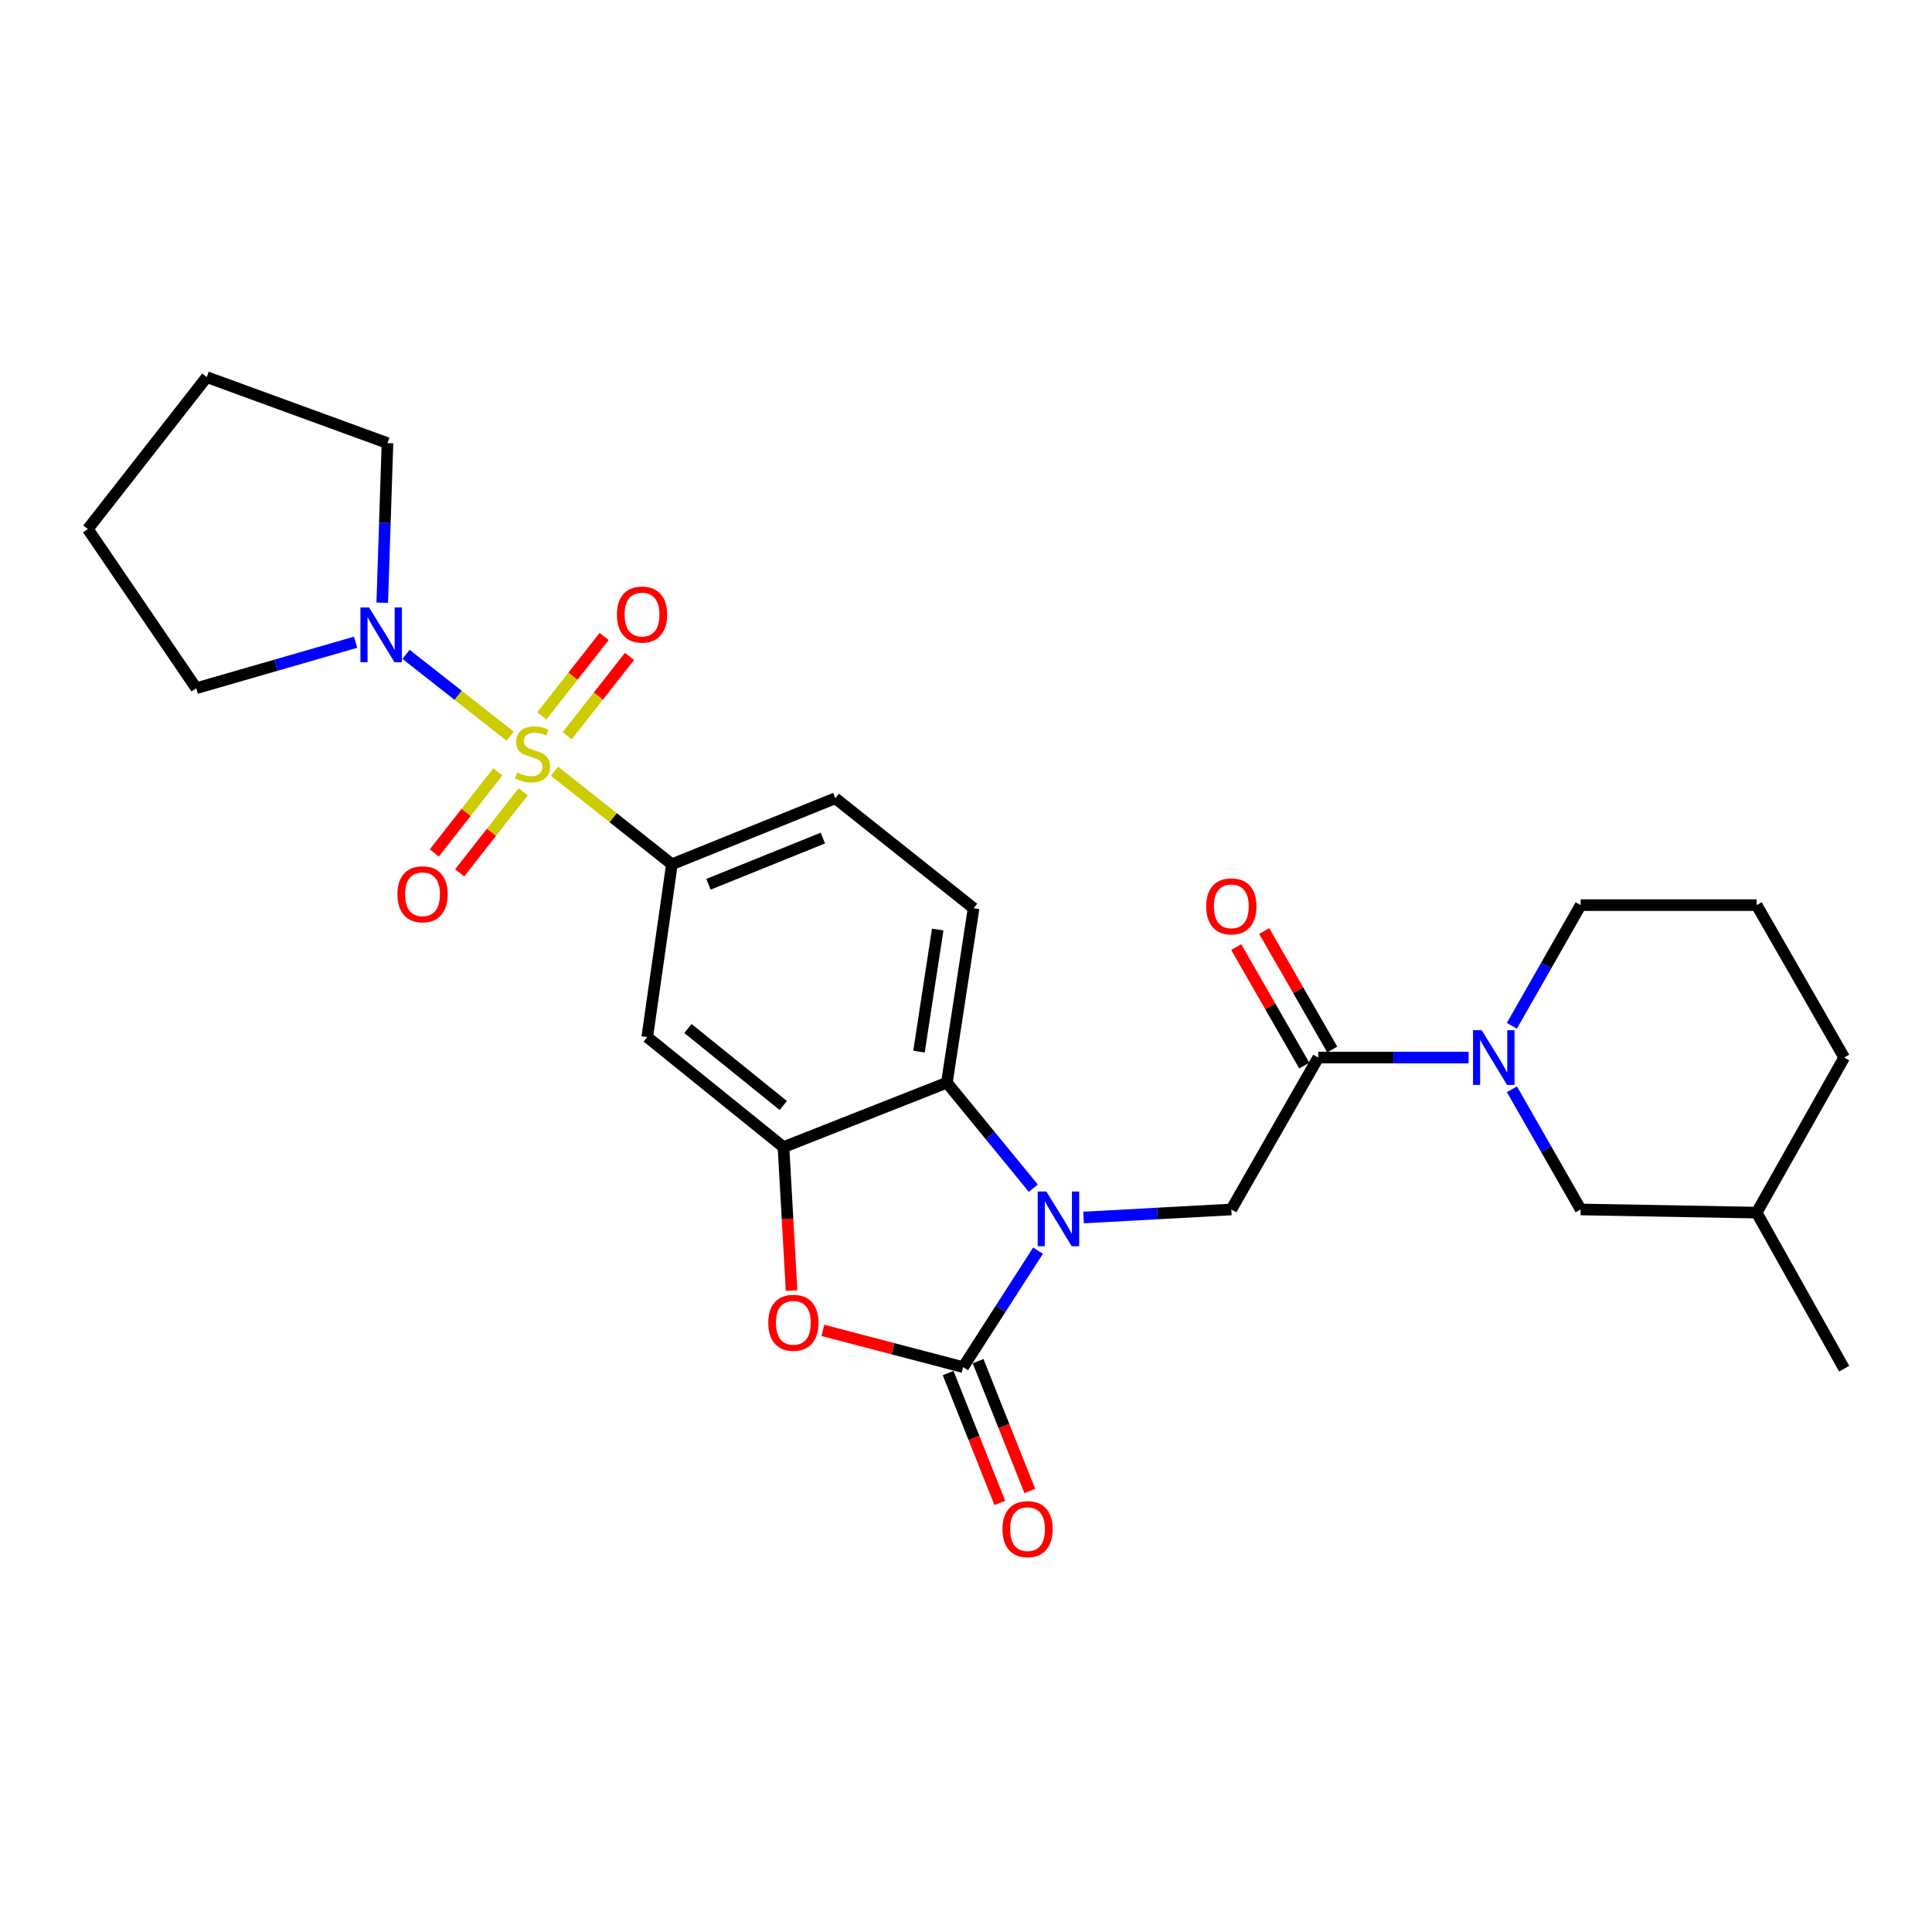 <?xml version='1.0' encoding='iso-8859-1'?>
<svg version='1.1' baseProfile='full'
              xmlns='http://www.w3.org/2000/svg'
                      xmlns:rdkit='http://www.rdkit.org/xml'
                      xmlns:xlink='http://www.w3.org/1999/xlink'
                  xml:space='preserve'
width='1000px' height='1000px' viewBox='0 0 1000 1000'>
<!-- END OF HEADER -->
<rect style='opacity:1.0;fill:#FFFFFF;stroke:none' width='1000' height='1000' x='0' y='0'> </rect>
<path class='bond-5' d='M 287.016,399.165 L 317.395,423.253' style='fill:none;fill-rule:evenodd;stroke:#CCCC00;stroke-width:6px;stroke-linecap:butt;stroke-linejoin:miter;stroke-opacity:1' />
<path class='bond-5' d='M 317.395,423.253 L 347.774,447.34' style='fill:none;fill-rule:evenodd;stroke:#000000;stroke-width:6px;stroke-linecap:butt;stroke-linejoin:miter;stroke-opacity:1' />
<path class='bond-9' d='M 264.064,381.049 L 237.114,359.874' style='fill:none;fill-rule:evenodd;stroke:#CCCC00;stroke-width:6px;stroke-linecap:butt;stroke-linejoin:miter;stroke-opacity:1' />
<path class='bond-9' d='M 237.114,359.874 L 210.163,338.698' style='fill:none;fill-rule:evenodd;stroke:#0000FF;stroke-width:6px;stroke-linecap:butt;stroke-linejoin:miter;stroke-opacity:1' />
<path class='bond-11' d='M 257.678,399.524 L 241.24,420.5' style='fill:none;fill-rule:evenodd;stroke:#CCCC00;stroke-width:6px;stroke-linecap:butt;stroke-linejoin:miter;stroke-opacity:1' />
<path class='bond-11' d='M 241.24,420.5 L 224.803,441.476' style='fill:none;fill-rule:evenodd;stroke:#FF0000;stroke-width:6px;stroke-linecap:butt;stroke-linejoin:miter;stroke-opacity:1' />
<path class='bond-11' d='M 270.817,409.82 L 254.379,430.796' style='fill:none;fill-rule:evenodd;stroke:#CCCC00;stroke-width:6px;stroke-linecap:butt;stroke-linejoin:miter;stroke-opacity:1' />
<path class='bond-11' d='M 254.379,430.796 L 237.942,451.772' style='fill:none;fill-rule:evenodd;stroke:#FF0000;stroke-width:6px;stroke-linecap:butt;stroke-linejoin:miter;stroke-opacity:1' />
<path class='bond-12' d='M 293.57,380.824 L 309.704,360.292' style='fill:none;fill-rule:evenodd;stroke:#CCCC00;stroke-width:6px;stroke-linecap:butt;stroke-linejoin:miter;stroke-opacity:1' />
<path class='bond-12' d='M 309.704,360.292 L 325.838,339.761' style='fill:none;fill-rule:evenodd;stroke:#FF0000;stroke-width:6px;stroke-linecap:butt;stroke-linejoin:miter;stroke-opacity:1' />
<path class='bond-12' d='M 280.445,370.51 L 296.579,349.979' style='fill:none;fill-rule:evenodd;stroke:#CCCC00;stroke-width:6px;stroke-linecap:butt;stroke-linejoin:miter;stroke-opacity:1' />
<path class='bond-12' d='M 296.579,349.979 L 312.713,329.447' style='fill:none;fill-rule:evenodd;stroke:#FF0000;stroke-width:6px;stroke-linecap:butt;stroke-linejoin:miter;stroke-opacity:1' />
<path class='bond-0' d='M 534.833,615.002 L 512.465,587.698' style='fill:none;fill-rule:evenodd;stroke:#0000FF;stroke-width:6px;stroke-linecap:butt;stroke-linejoin:miter;stroke-opacity:1' />
<path class='bond-0' d='M 512.465,587.698 L 490.096,560.395' style='fill:none;fill-rule:evenodd;stroke:#000000;stroke-width:6px;stroke-linecap:butt;stroke-linejoin:miter;stroke-opacity:1' />
<path class='bond-8' d='M 560.832,630.185 L 599.082,628.1' style='fill:none;fill-rule:evenodd;stroke:#0000FF;stroke-width:6px;stroke-linecap:butt;stroke-linejoin:miter;stroke-opacity:1' />
<path class='bond-8' d='M 599.082,628.1 L 637.333,626.015' style='fill:none;fill-rule:evenodd;stroke:#000000;stroke-width:6px;stroke-linecap:butt;stroke-linejoin:miter;stroke-opacity:1' />
<path class='bond-29' d='M 537.278,647.333 L 517.892,677.473' style='fill:none;fill-rule:evenodd;stroke:#0000FF;stroke-width:6px;stroke-linecap:butt;stroke-linejoin:miter;stroke-opacity:1' />
<path class='bond-29' d='M 517.892,677.473 L 498.507,707.613' style='fill:none;fill-rule:evenodd;stroke:#000000;stroke-width:6px;stroke-linecap:butt;stroke-linejoin:miter;stroke-opacity:1' />
<path class='bond-1' d='M 498.507,707.613 L 462.213,698.101' style='fill:none;fill-rule:evenodd;stroke:#000000;stroke-width:6px;stroke-linecap:butt;stroke-linejoin:miter;stroke-opacity:1' />
<path class='bond-1' d='M 462.213,698.101 L 425.92,688.589' style='fill:none;fill-rule:evenodd;stroke:#FF0000;stroke-width:6px;stroke-linecap:butt;stroke-linejoin:miter;stroke-opacity:1' />
<path class='bond-14' d='M 490.753,710.7 L 504.132,744.302' style='fill:none;fill-rule:evenodd;stroke:#000000;stroke-width:6px;stroke-linecap:butt;stroke-linejoin:miter;stroke-opacity:1' />
<path class='bond-14' d='M 504.132,744.302 L 517.511,777.904' style='fill:none;fill-rule:evenodd;stroke:#FF0000;stroke-width:6px;stroke-linecap:butt;stroke-linejoin:miter;stroke-opacity:1' />
<path class='bond-14' d='M 506.261,704.526 L 519.64,738.127' style='fill:none;fill-rule:evenodd;stroke:#000000;stroke-width:6px;stroke-linecap:butt;stroke-linejoin:miter;stroke-opacity:1' />
<path class='bond-14' d='M 519.64,738.127 L 533.019,771.729' style='fill:none;fill-rule:evenodd;stroke:#FF0000;stroke-width:6px;stroke-linecap:butt;stroke-linejoin:miter;stroke-opacity:1' />
<path class='bond-2' d='M 409.714,667.992 L 407.622,630.867' style='fill:none;fill-rule:evenodd;stroke:#FF0000;stroke-width:6px;stroke-linecap:butt;stroke-linejoin:miter;stroke-opacity:1' />
<path class='bond-2' d='M 407.622,630.867 L 405.53,593.743' style='fill:none;fill-rule:evenodd;stroke:#000000;stroke-width:6px;stroke-linecap:butt;stroke-linejoin:miter;stroke-opacity:1' />
<path class='bond-3' d='M 405.53,593.743 L 335.013,536.803' style='fill:none;fill-rule:evenodd;stroke:#000000;stroke-width:6px;stroke-linecap:butt;stroke-linejoin:miter;stroke-opacity:1' />
<path class='bond-3' d='M 405.439,572.214 L 356.078,532.356' style='fill:none;fill-rule:evenodd;stroke:#000000;stroke-width:6px;stroke-linecap:butt;stroke-linejoin:miter;stroke-opacity:1' />
<path class='bond-28' d='M 405.53,593.743 L 490.096,560.395' style='fill:none;fill-rule:evenodd;stroke:#000000;stroke-width:6px;stroke-linecap:butt;stroke-linejoin:miter;stroke-opacity:1' />
<path class='bond-4' d='M 490.096,560.395 L 503.932,470.107' style='fill:none;fill-rule:evenodd;stroke:#000000;stroke-width:6px;stroke-linecap:butt;stroke-linejoin:miter;stroke-opacity:1' />
<path class='bond-4' d='M 475.671,544.323 L 485.357,481.122' style='fill:none;fill-rule:evenodd;stroke:#000000;stroke-width:6px;stroke-linecap:butt;stroke-linejoin:miter;stroke-opacity:1' />
<path class='bond-10' d='M 347.774,447.34 L 335.013,536.803' style='fill:none;fill-rule:evenodd;stroke:#000000;stroke-width:6px;stroke-linecap:butt;stroke-linejoin:miter;stroke-opacity:1' />
<path class='bond-16' d='M 347.774,447.34 L 432.358,413.176' style='fill:none;fill-rule:evenodd;stroke:#000000;stroke-width:6px;stroke-linecap:butt;stroke-linejoin:miter;stroke-opacity:1' />
<path class='bond-16' d='M 366.713,457.693 L 425.922,433.779' style='fill:none;fill-rule:evenodd;stroke:#000000;stroke-width:6px;stroke-linecap:butt;stroke-linejoin:miter;stroke-opacity:1' />
<path class='bond-6' d='M 682.328,547.384 L 637.333,626.015' style='fill:none;fill-rule:evenodd;stroke:#000000;stroke-width:6px;stroke-linecap:butt;stroke-linejoin:miter;stroke-opacity:1' />
<path class='bond-7' d='M 682.328,547.384 L 721.245,547.384' style='fill:none;fill-rule:evenodd;stroke:#000000;stroke-width:6px;stroke-linecap:butt;stroke-linejoin:miter;stroke-opacity:1' />
<path class='bond-7' d='M 721.245,547.384 L 760.161,547.384' style='fill:none;fill-rule:evenodd;stroke:#0000FF;stroke-width:6px;stroke-linecap:butt;stroke-linejoin:miter;stroke-opacity:1' />
<path class='bond-17' d='M 689.566,543.227 L 671.955,512.565' style='fill:none;fill-rule:evenodd;stroke:#000000;stroke-width:6px;stroke-linecap:butt;stroke-linejoin:miter;stroke-opacity:1' />
<path class='bond-17' d='M 671.955,512.565 L 654.345,481.902' style='fill:none;fill-rule:evenodd;stroke:#FF0000;stroke-width:6px;stroke-linecap:butt;stroke-linejoin:miter;stroke-opacity:1' />
<path class='bond-17' d='M 675.091,551.541 L 657.48,520.878' style='fill:none;fill-rule:evenodd;stroke:#000000;stroke-width:6px;stroke-linecap:butt;stroke-linejoin:miter;stroke-opacity:1' />
<path class='bond-17' d='M 657.48,520.878 L 639.87,490.216' style='fill:none;fill-rule:evenodd;stroke:#FF0000;stroke-width:6px;stroke-linecap:butt;stroke-linejoin:miter;stroke-opacity:1' />
<path class='bond-15' d='M 782.567,563.808 L 800.358,594.912' style='fill:none;fill-rule:evenodd;stroke:#0000FF;stroke-width:6px;stroke-linecap:butt;stroke-linejoin:miter;stroke-opacity:1' />
<path class='bond-15' d='M 800.358,594.912 L 818.149,626.015' style='fill:none;fill-rule:evenodd;stroke:#000000;stroke-width:6px;stroke-linecap:butt;stroke-linejoin:miter;stroke-opacity:1' />
<path class='bond-18' d='M 782.54,530.954 L 800.344,499.723' style='fill:none;fill-rule:evenodd;stroke:#0000FF;stroke-width:6px;stroke-linecap:butt;stroke-linejoin:miter;stroke-opacity:1' />
<path class='bond-18' d='M 800.344,499.723 L 818.149,468.493' style='fill:none;fill-rule:evenodd;stroke:#000000;stroke-width:6px;stroke-linecap:butt;stroke-linejoin:miter;stroke-opacity:1' />
<path class='bond-19' d='M 184.07,332.412 L 142.824,344.319' style='fill:none;fill-rule:evenodd;stroke:#0000FF;stroke-width:6px;stroke-linecap:butt;stroke-linejoin:miter;stroke-opacity:1' />
<path class='bond-19' d='M 142.824,344.319 L 101.578,356.227' style='fill:none;fill-rule:evenodd;stroke:#000000;stroke-width:6px;stroke-linecap:butt;stroke-linejoin:miter;stroke-opacity:1' />
<path class='bond-20' d='M 197.846,311.95 L 199.201,270.652' style='fill:none;fill-rule:evenodd;stroke:#0000FF;stroke-width:6px;stroke-linecap:butt;stroke-linejoin:miter;stroke-opacity:1' />
<path class='bond-20' d='M 199.201,270.652 L 200.555,229.355' style='fill:none;fill-rule:evenodd;stroke:#000000;stroke-width:6px;stroke-linecap:butt;stroke-linejoin:miter;stroke-opacity:1' />
<path class='bond-13' d='M 503.932,470.107 L 432.358,413.176' style='fill:none;fill-rule:evenodd;stroke:#000000;stroke-width:6px;stroke-linecap:butt;stroke-linejoin:miter;stroke-opacity:1' />
<path class='bond-21' d='M 818.149,626.015 L 909.244,627.656' style='fill:none;fill-rule:evenodd;stroke:#000000;stroke-width:6px;stroke-linecap:butt;stroke-linejoin:miter;stroke-opacity:1' />
<path class='bond-22' d='M 818.149,468.493 L 909.244,468.493' style='fill:none;fill-rule:evenodd;stroke:#000000;stroke-width:6px;stroke-linecap:butt;stroke-linejoin:miter;stroke-opacity:1' />
<path class='bond-25' d='M 101.578,356.227 L 45.455,273.831' style='fill:none;fill-rule:evenodd;stroke:#000000;stroke-width:6px;stroke-linecap:butt;stroke-linejoin:miter;stroke-opacity:1' />
<path class='bond-26' d='M 200.555,229.355 L 107.013,195.191' style='fill:none;fill-rule:evenodd;stroke:#000000;stroke-width:6px;stroke-linecap:butt;stroke-linejoin:miter;stroke-opacity:1' />
<path class='bond-24' d='M 909.244,627.656 L 954.545,708.429' style='fill:none;fill-rule:evenodd;stroke:#000000;stroke-width:6px;stroke-linecap:butt;stroke-linejoin:miter;stroke-opacity:1' />
<path class='bond-30' d='M 909.244,627.656 L 954.545,547.384' style='fill:none;fill-rule:evenodd;stroke:#000000;stroke-width:6px;stroke-linecap:butt;stroke-linejoin:miter;stroke-opacity:1' />
<path class='bond-23' d='M 909.244,468.493 L 954.545,547.384' style='fill:none;fill-rule:evenodd;stroke:#000000;stroke-width:6px;stroke-linecap:butt;stroke-linejoin:miter;stroke-opacity:1' />
<path class='bond-27' d='M 45.455,273.831 L 107.013,195.191' style='fill:none;fill-rule:evenodd;stroke:#000000;stroke-width:6px;stroke-linecap:butt;stroke-linejoin:miter;stroke-opacity:1' />
<path  class='atom-0' d='M 267.635 399.861
Q 267.955 399.981, 269.275 400.541
Q 270.595 401.101, 272.035 401.461
Q 273.515 401.781, 274.955 401.781
Q 277.635 401.781, 279.195 400.501
Q 280.755 399.181, 280.755 396.901
Q 280.755 395.341, 279.955 394.381
Q 279.195 393.421, 277.995 392.901
Q 276.795 392.381, 274.795 391.781
Q 272.275 391.021, 270.755 390.301
Q 269.275 389.581, 268.195 388.061
Q 267.155 386.541, 267.155 383.981
Q 267.155 380.421, 269.555 378.221
Q 271.995 376.021, 276.795 376.021
Q 280.075 376.021, 283.795 377.581
L 282.875 380.661
Q 279.475 379.261, 276.915 379.261
Q 274.155 379.261, 272.635 380.421
Q 271.115 381.541, 271.155 383.501
Q 271.155 385.021, 271.915 385.941
Q 272.715 386.861, 273.835 387.381
Q 274.995 387.901, 276.915 388.501
Q 279.475 389.301, 280.995 390.101
Q 282.515 390.901, 283.595 392.541
Q 284.715 394.141, 284.715 396.901
Q 284.715 400.821, 282.075 402.941
Q 279.475 405.021, 275.115 405.021
Q 272.595 405.021, 270.675 404.461
Q 268.795 403.941, 266.555 403.021
L 267.635 399.861
' fill='#CCCC00'/>
<path  class='atom-1' d='M 541.592 616.733
L 550.872 631.733
Q 551.792 633.213, 553.272 635.893
Q 554.752 638.573, 554.832 638.733
L 554.832 616.733
L 558.592 616.733
L 558.592 645.053
L 554.712 645.053
L 544.752 628.653
Q 543.592 626.733, 542.352 624.533
Q 541.152 622.333, 540.792 621.653
L 540.792 645.053
L 537.112 645.053
L 537.112 616.733
L 541.592 616.733
' fill='#0000FF'/>
<path  class='atom-3' d='M 397.649 684.667
Q 397.649 677.867, 401.009 674.067
Q 404.369 670.267, 410.649 670.267
Q 416.929 670.267, 420.289 674.067
Q 423.649 677.867, 423.649 684.667
Q 423.649 691.547, 420.249 695.467
Q 416.849 699.347, 410.649 699.347
Q 404.409 699.347, 401.009 695.467
Q 397.649 691.587, 397.649 684.667
M 410.649 696.147
Q 414.969 696.147, 417.289 693.267
Q 419.649 690.347, 419.649 684.667
Q 419.649 679.107, 417.289 676.307
Q 414.969 673.467, 410.649 673.467
Q 406.329 673.467, 403.969 676.267
Q 401.649 679.067, 401.649 684.667
Q 401.649 690.387, 403.969 693.267
Q 406.329 696.147, 410.649 696.147
' fill='#FF0000'/>
<path  class='atom-8' d='M 766.912 533.224
L 776.192 548.224
Q 777.112 549.704, 778.592 552.384
Q 780.072 555.064, 780.152 555.224
L 780.152 533.224
L 783.912 533.224
L 783.912 561.544
L 780.032 561.544
L 770.072 545.144
Q 768.912 543.224, 767.672 541.024
Q 766.472 538.824, 766.112 538.144
L 766.112 561.544
L 762.432 561.544
L 762.432 533.224
L 766.912 533.224
' fill='#0000FF'/>
<path  class='atom-10' d='M 191.04 314.432
L 200.32 329.432
Q 201.24 330.912, 202.72 333.592
Q 204.2 336.272, 204.28 336.432
L 204.28 314.432
L 208.04 314.432
L 208.04 342.752
L 204.16 342.752
L 194.2 326.352
Q 193.04 324.432, 191.8 322.232
Q 190.6 320.032, 190.24 319.352
L 190.24 342.752
L 186.56 342.752
L 186.56 314.432
L 191.04 314.432
' fill='#0000FF'/>
<path  class='atom-12' d='M 205.704 462.87
Q 205.704 456.07, 209.064 452.27
Q 212.424 448.47, 218.704 448.47
Q 224.984 448.47, 228.344 452.27
Q 231.704 456.07, 231.704 462.87
Q 231.704 469.75, 228.304 473.67
Q 224.904 477.55, 218.704 477.55
Q 212.464 477.55, 209.064 473.67
Q 205.704 469.79, 205.704 462.87
M 218.704 474.35
Q 223.024 474.35, 225.344 471.47
Q 227.704 468.55, 227.704 462.87
Q 227.704 457.31, 225.344 454.51
Q 223.024 451.67, 218.704 451.67
Q 214.384 451.67, 212.024 454.47
Q 209.704 457.27, 209.704 462.87
Q 209.704 468.59, 212.024 471.47
Q 214.384 474.35, 218.704 474.35
' fill='#FF0000'/>
<path  class='atom-13' d='M 319.315 318.091
Q 319.315 311.291, 322.675 307.491
Q 326.035 303.691, 332.315 303.691
Q 338.595 303.691, 341.955 307.491
Q 345.315 311.291, 345.315 318.091
Q 345.315 324.971, 341.915 328.891
Q 338.515 332.771, 332.315 332.771
Q 326.075 332.771, 322.675 328.891
Q 319.315 325.011, 319.315 318.091
M 332.315 329.571
Q 336.635 329.571, 338.955 326.691
Q 341.315 323.771, 341.315 318.091
Q 341.315 312.531, 338.955 309.731
Q 336.635 306.891, 332.315 306.891
Q 327.995 306.891, 325.635 309.691
Q 323.315 312.491, 323.315 318.091
Q 323.315 323.811, 325.635 326.691
Q 327.995 329.571, 332.315 329.571
' fill='#FF0000'/>
<path  class='atom-15' d='M 518.864 791.471
Q 518.864 784.671, 522.224 780.871
Q 525.584 777.071, 531.864 777.071
Q 538.144 777.071, 541.504 780.871
Q 544.864 784.671, 544.864 791.471
Q 544.864 798.351, 541.464 802.271
Q 538.064 806.151, 531.864 806.151
Q 525.624 806.151, 522.224 802.271
Q 518.864 798.391, 518.864 791.471
M 531.864 802.951
Q 536.184 802.951, 538.504 800.071
Q 540.864 797.151, 540.864 791.471
Q 540.864 785.911, 538.504 783.111
Q 536.184 780.271, 531.864 780.271
Q 527.544 780.271, 525.184 783.071
Q 522.864 785.871, 522.864 791.471
Q 522.864 797.191, 525.184 800.071
Q 527.544 802.951, 531.864 802.951
' fill='#FF0000'/>
<path  class='atom-18' d='M 624.333 469.12
Q 624.333 462.32, 627.693 458.52
Q 631.053 454.72, 637.333 454.72
Q 643.613 454.72, 646.973 458.52
Q 650.333 462.32, 650.333 469.12
Q 650.333 476, 646.933 479.92
Q 643.533 483.8, 637.333 483.8
Q 631.093 483.8, 627.693 479.92
Q 624.333 476.04, 624.333 469.12
M 637.333 480.6
Q 641.653 480.6, 643.973 477.72
Q 646.333 474.8, 646.333 469.12
Q 646.333 463.56, 643.973 460.76
Q 641.653 457.92, 637.333 457.92
Q 633.013 457.92, 630.653 460.72
Q 628.333 463.52, 628.333 469.12
Q 628.333 474.84, 630.653 477.72
Q 633.013 480.6, 637.333 480.6
' fill='#FF0000'/>
</svg>
